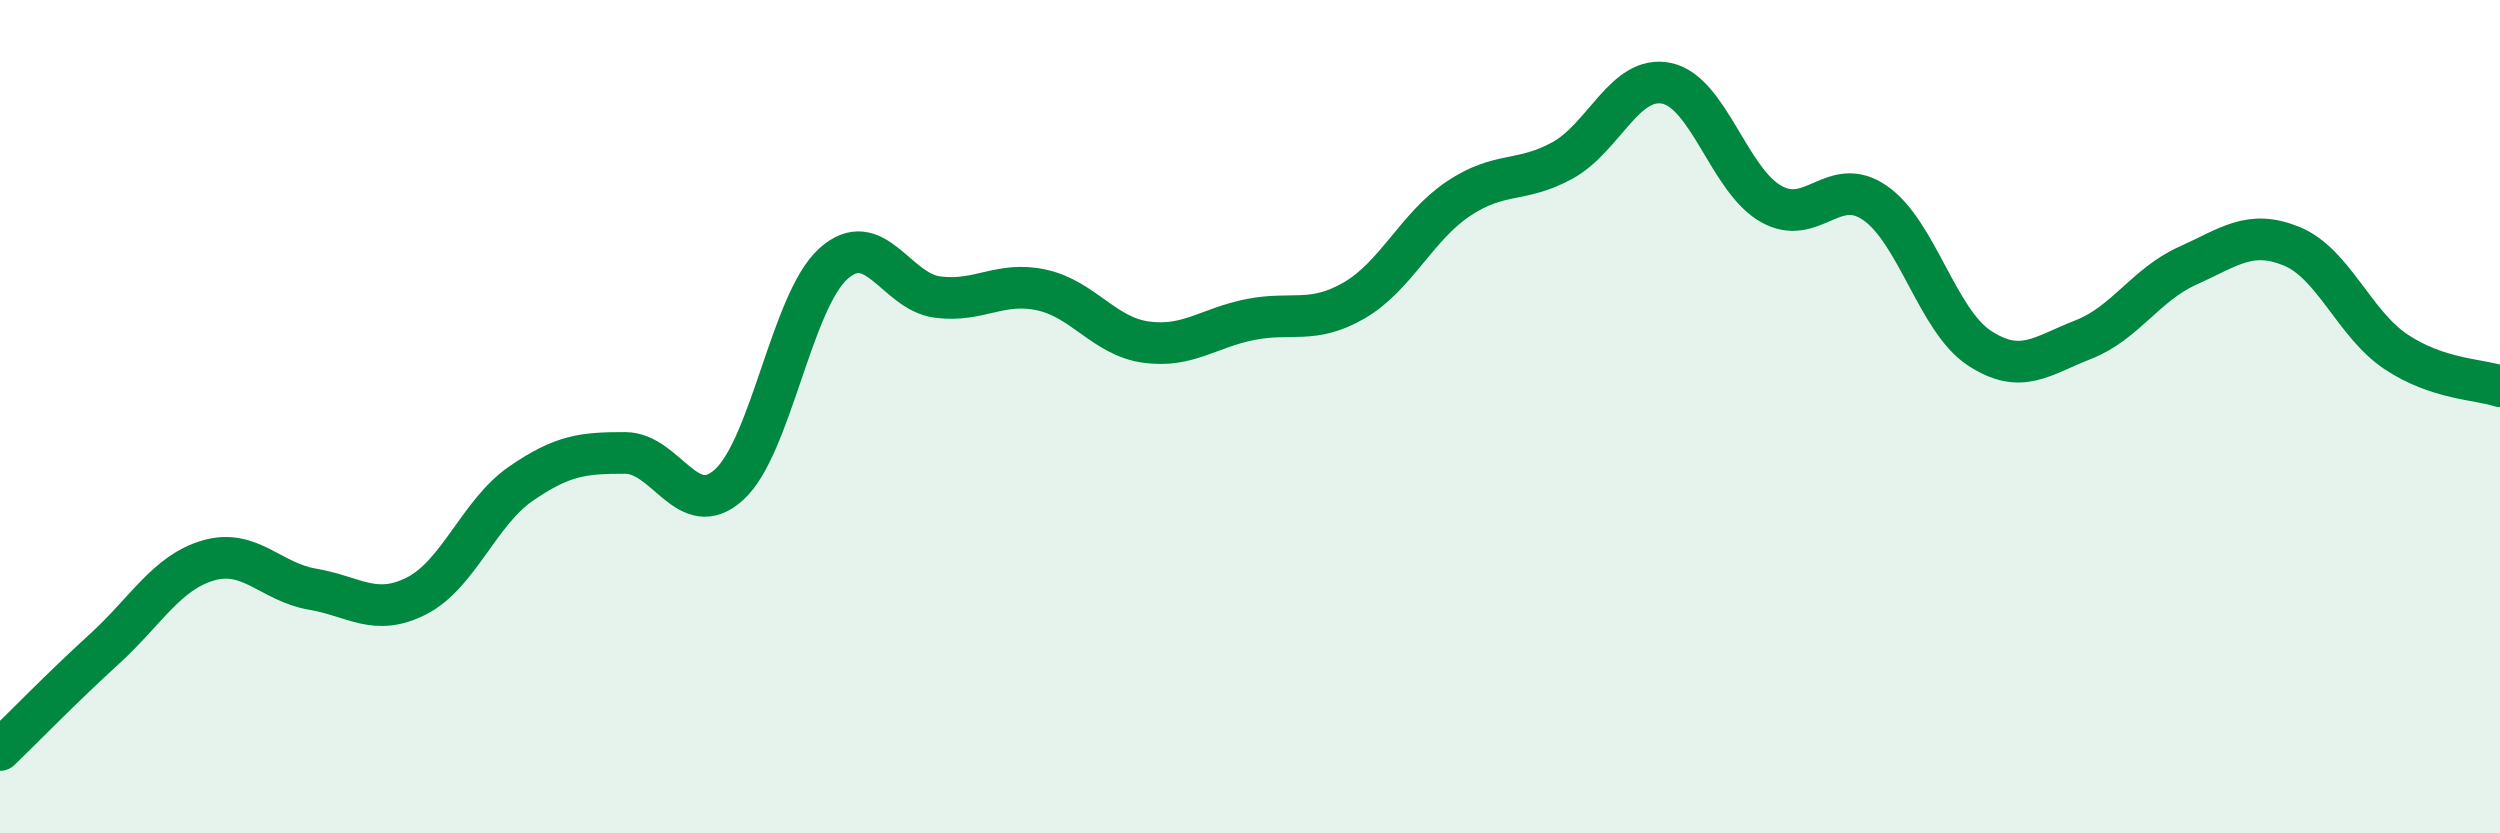 
    <svg width="60" height="20" viewBox="0 0 60 20" xmlns="http://www.w3.org/2000/svg">
      <path
        d="M 0,18 C 0.5,17.52 1.5,16.49 2.5,15.58 C 3.5,14.67 4,13.74 5,13.45 C 6,13.16 6.5,13.97 7.5,14.14 C 8.5,14.31 9,14.81 10,14.3 C 11,13.79 11.5,12.3 12.5,11.61 C 13.5,10.92 14,10.87 15,10.87 C 16,10.87 16.5,12.54 17.5,11.63 C 18.5,10.72 19,7.23 20,6.33 C 21,5.43 21.5,7 22.5,7.13 C 23.5,7.26 24,6.74 25,6.96 C 26,7.18 26.5,8.07 27.5,8.21 C 28.5,8.35 29,7.87 30,7.67 C 31,7.47 31.5,7.79 32.5,7.21 C 33.5,6.63 34,5.44 35,4.77 C 36,4.1 36.5,4.4 37.5,3.85 C 38.5,3.3 39,1.79 40,2 C 41,2.21 41.5,4.32 42.5,4.89 C 43.5,5.46 44,4.18 45,4.87 C 46,5.56 46.5,7.69 47.5,8.35 C 48.5,9.01 49,8.54 50,8.15 C 51,7.76 51.5,6.83 52.5,6.38 C 53.5,5.93 54,5.5 55,5.91 C 56,6.32 56.5,7.77 57.5,8.44 C 58.5,9.11 59.5,9.1 60,9.27L60 20L0 20Z"
        fill="#008740"
        opacity="0.1"
        stroke-linecap="round"
        stroke-linejoin="round"
      />
      <path
        d="M 0,18 C 0.5,17.52 1.5,16.49 2.5,15.58 C 3.5,14.67 4,13.74 5,13.45 C 6,13.16 6.5,13.97 7.5,14.14 C 8.5,14.31 9,14.81 10,14.3 C 11,13.79 11.5,12.3 12.5,11.61 C 13.5,10.92 14,10.87 15,10.87 C 16,10.87 16.5,12.54 17.5,11.63 C 18.5,10.72 19,7.23 20,6.33 C 21,5.43 21.5,7 22.5,7.13 C 23.5,7.26 24,6.74 25,6.96 C 26,7.18 26.5,8.07 27.5,8.21 C 28.5,8.35 29,7.87 30,7.67 C 31,7.47 31.5,7.79 32.5,7.21 C 33.5,6.63 34,5.44 35,4.77 C 36,4.1 36.5,4.4 37.5,3.85 C 38.5,3.3 39,1.79 40,2 C 41,2.21 41.5,4.32 42.5,4.89 C 43.5,5.46 44,4.18 45,4.87 C 46,5.56 46.5,7.69 47.5,8.35 C 48.5,9.01 49,8.54 50,8.15 C 51,7.76 51.5,6.83 52.5,6.38 C 53.5,5.93 54,5.5 55,5.91 C 56,6.32 56.5,7.77 57.5,8.44 C 58.5,9.11 59.5,9.1 60,9.27"
        stroke="#008740"
        stroke-width="1"
        fill="none"
        stroke-linecap="round"
        stroke-linejoin="round"
      />
    </svg>
  